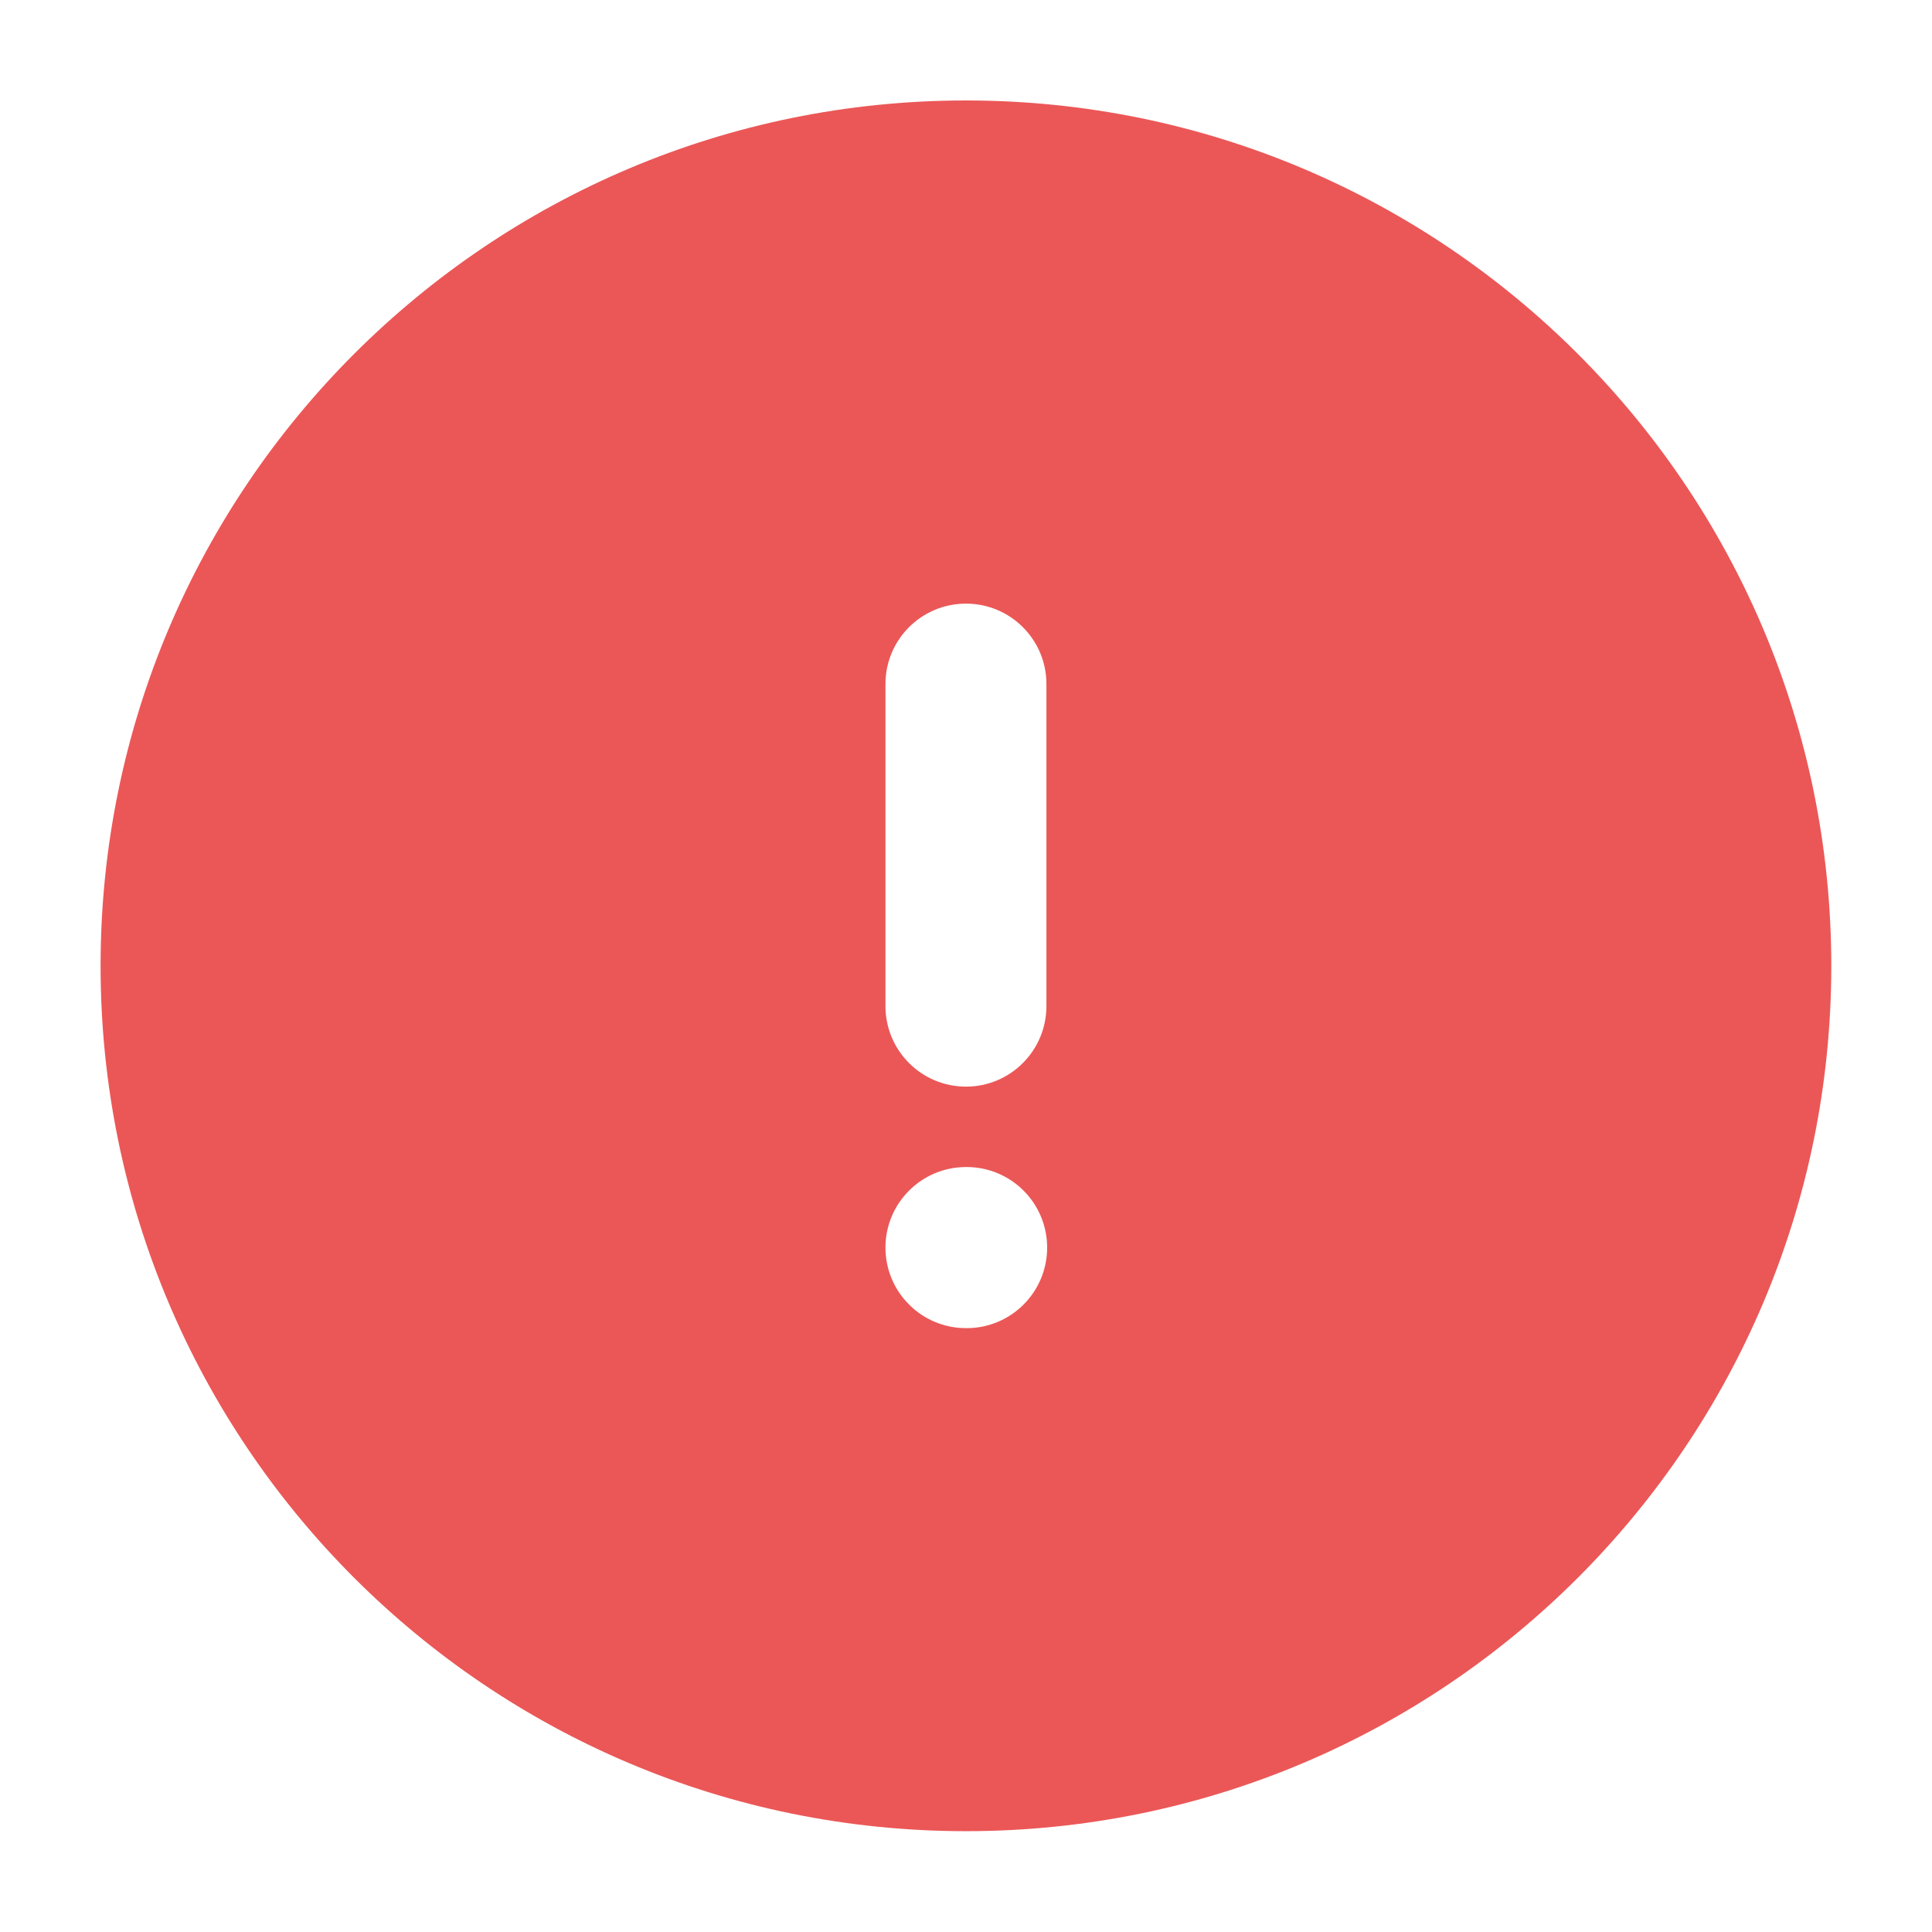 <svg width="16" height="16" viewBox="0 0 16 16" fill="none" xmlns="http://www.w3.org/2000/svg">
<path fill-rule="evenodd" clip-rule="evenodd" d="M0.833 7.999C0.833 4.041 4.042 0.832 8 0.832C11.958 0.832 15.166 4.041 15.166 7.999C15.166 11.957 11.958 15.165 8 15.165C4.042 15.165 0.833 11.957 0.833 7.999ZM8 4.999C8.368 4.999 8.666 5.297 8.666 5.665V8.332C8.666 8.7 8.368 8.999 8 8.999C7.631 8.999 7.333 8.7 7.333 8.332V5.665C7.333 5.297 7.631 4.999 8 4.999ZM8 9.665C7.631 9.665 7.333 9.964 7.333 10.332C7.333 10.7 7.631 10.999 8 10.999H8.006C8.374 10.999 8.672 10.7 8.672 10.332C8.672 9.964 8.374 9.665 8.006 9.665H8Z" fill="#EB5757"/>
</svg>
